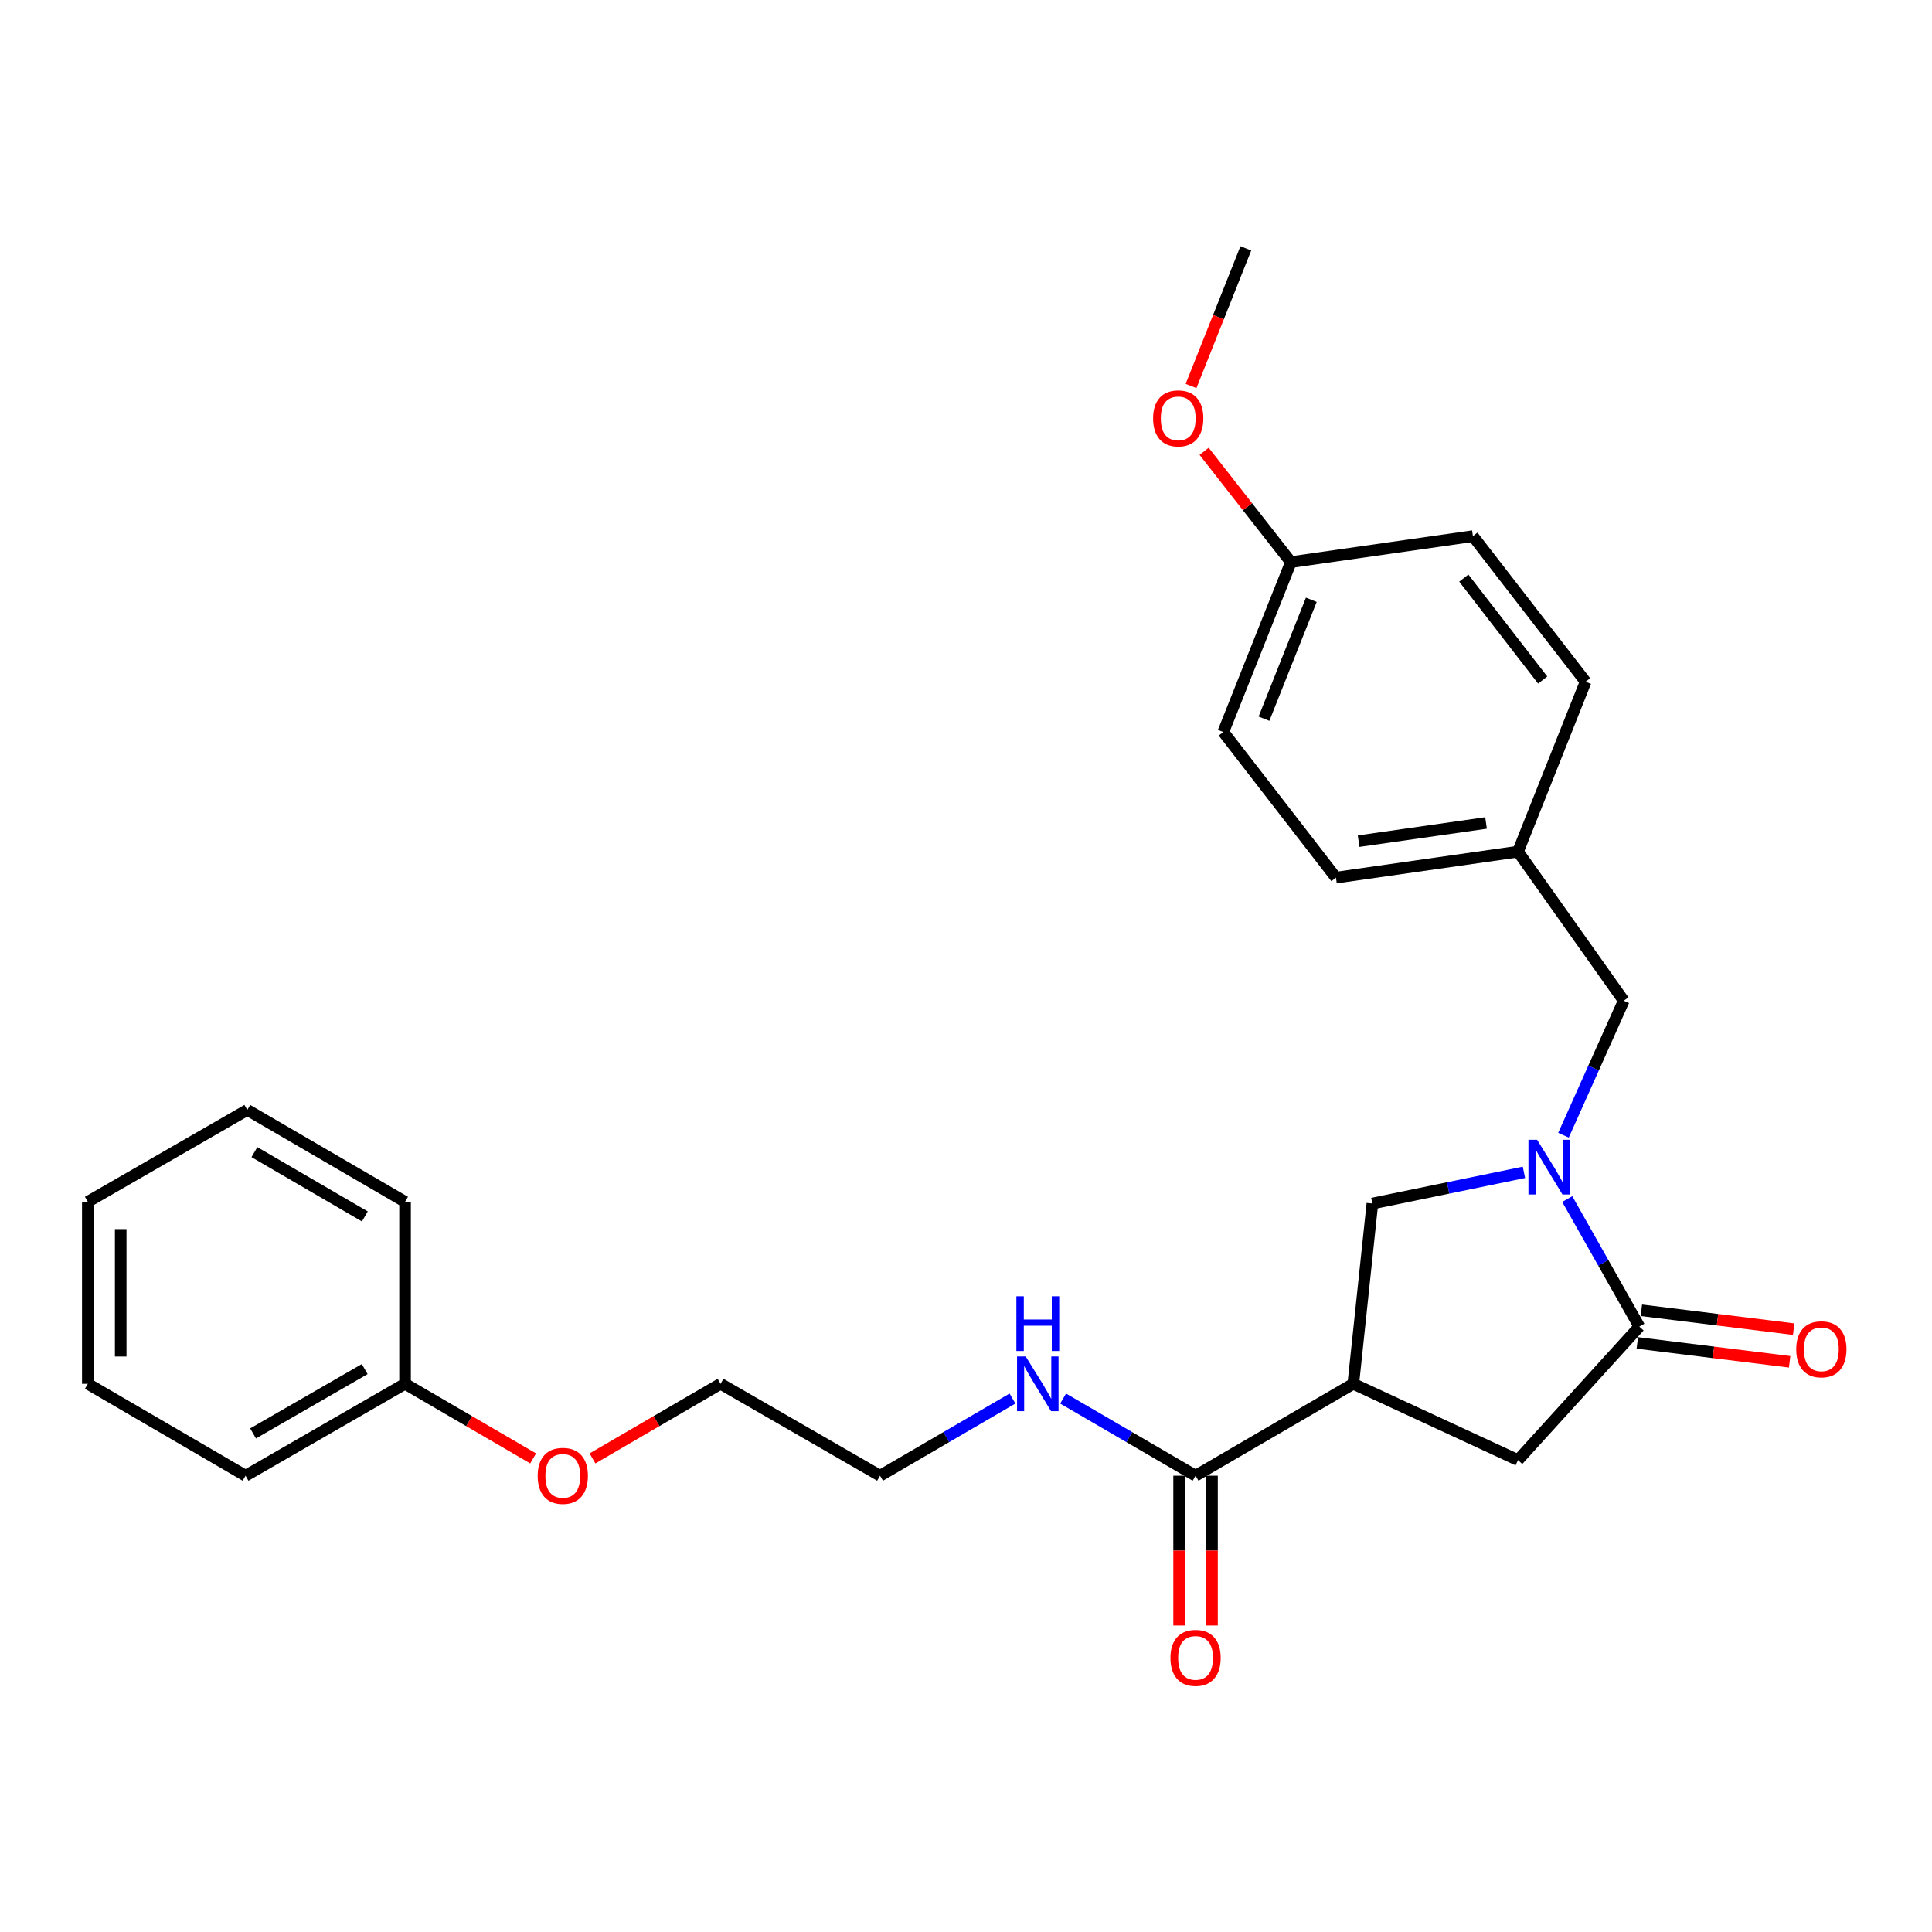 <?xml version='1.0' encoding='iso-8859-1'?>
<svg version='1.1' baseProfile='full'
              xmlns='http://www.w3.org/2000/svg'
                      xmlns:rdkit='http://www.rdkit.org/xml'
                      xmlns:xlink='http://www.w3.org/1999/xlink'
                  xml:space='preserve'
width='1000px' height='1000px' viewBox='0 0 1000 1000'>
<!-- END OF HEADER -->
<rect style='opacity:1.0;fill:#FFFFFF;stroke:none' width='1000' height='1000' x='0' y='0'> </rect>
<path class='bond-0' d='M 372.96,716.263 L 455.505,763.825' style='fill:none;fill-rule:evenodd;stroke:#000000;stroke-width:6px;stroke-linecap:butt;stroke-linejoin:miter;stroke-opacity:1' />
<path class='bond-1' d='M 372.96,716.263 L 339.813,735.57' style='fill:none;fill-rule:evenodd;stroke:#000000;stroke-width:6px;stroke-linecap:butt;stroke-linejoin:miter;stroke-opacity:1' />
<path class='bond-1' d='M 339.813,735.57 L 306.666,754.877' style='fill:none;fill-rule:evenodd;stroke:#FF0000;stroke-width:6px;stroke-linecap:butt;stroke-linejoin:miter;stroke-opacity:1' />
<path class='bond-2' d='M 618.818,763.825 L 584.541,743.86' style='fill:none;fill-rule:evenodd;stroke:#000000;stroke-width:6px;stroke-linecap:butt;stroke-linejoin:miter;stroke-opacity:1' />
<path class='bond-2' d='M 584.541,743.86 L 550.264,723.895' style='fill:none;fill-rule:evenodd;stroke:#0000FF;stroke-width:6px;stroke-linecap:butt;stroke-linejoin:miter;stroke-opacity:1' />
<path class='bond-3' d='M 610.306,763.825 L 610.306,802.591' style='fill:none;fill-rule:evenodd;stroke:#000000;stroke-width:6px;stroke-linecap:butt;stroke-linejoin:miter;stroke-opacity:1' />
<path class='bond-3' d='M 610.306,802.591 L 610.306,841.356' style='fill:none;fill-rule:evenodd;stroke:#FF0000;stroke-width:6px;stroke-linecap:butt;stroke-linejoin:miter;stroke-opacity:1' />
<path class='bond-3' d='M 627.33,763.825 L 627.33,802.591' style='fill:none;fill-rule:evenodd;stroke:#000000;stroke-width:6px;stroke-linecap:butt;stroke-linejoin:miter;stroke-opacity:1' />
<path class='bond-3' d='M 627.33,802.591 L 627.33,841.356' style='fill:none;fill-rule:evenodd;stroke:#FF0000;stroke-width:6px;stroke-linecap:butt;stroke-linejoin:miter;stroke-opacity:1' />
<path class='bond-4' d='M 618.818,763.825 L 700.465,716.263' style='fill:none;fill-rule:evenodd;stroke:#000000;stroke-width:6px;stroke-linecap:butt;stroke-linejoin:miter;stroke-opacity:1' />
<path class='bond-5' d='M 524.059,723.895 L 489.782,743.86' style='fill:none;fill-rule:evenodd;stroke:#0000FF;stroke-width:6px;stroke-linecap:butt;stroke-linejoin:miter;stroke-opacity:1' />
<path class='bond-5' d='M 489.782,743.86 L 455.505,763.825' style='fill:none;fill-rule:evenodd;stroke:#000000;stroke-width:6px;stroke-linecap:butt;stroke-linejoin:miter;stroke-opacity:1' />
<path class='bond-6' d='M 700.465,716.263 L 785.706,755.748' style='fill:none;fill-rule:evenodd;stroke:#000000;stroke-width:6px;stroke-linecap:butt;stroke-linejoin:miter;stroke-opacity:1' />
<path class='bond-7' d='M 700.465,716.263 L 710.339,622.945' style='fill:none;fill-rule:evenodd;stroke:#000000;stroke-width:6px;stroke-linecap:butt;stroke-linejoin:miter;stroke-opacity:1' />
<path class='bond-8' d='M 785.706,755.748 L 848.513,686.651' style='fill:none;fill-rule:evenodd;stroke:#000000;stroke-width:6px;stroke-linecap:butt;stroke-linejoin:miter;stroke-opacity:1' />
<path class='bond-9' d='M 847.467,695.099 L 886.888,699.982' style='fill:none;fill-rule:evenodd;stroke:#000000;stroke-width:6px;stroke-linecap:butt;stroke-linejoin:miter;stroke-opacity:1' />
<path class='bond-9' d='M 886.888,699.982 L 926.309,704.865' style='fill:none;fill-rule:evenodd;stroke:#FF0000;stroke-width:6px;stroke-linecap:butt;stroke-linejoin:miter;stroke-opacity:1' />
<path class='bond-9' d='M 849.56,678.204 L 888.981,683.087' style='fill:none;fill-rule:evenodd;stroke:#000000;stroke-width:6px;stroke-linecap:butt;stroke-linejoin:miter;stroke-opacity:1' />
<path class='bond-9' d='M 888.981,683.087 L 928.402,687.971' style='fill:none;fill-rule:evenodd;stroke:#FF0000;stroke-width:6px;stroke-linecap:butt;stroke-linejoin:miter;stroke-opacity:1' />
<path class='bond-10' d='M 848.513,686.651 L 829.858,653.644' style='fill:none;fill-rule:evenodd;stroke:#000000;stroke-width:6px;stroke-linecap:butt;stroke-linejoin:miter;stroke-opacity:1' />
<path class='bond-10' d='M 829.858,653.644 L 811.202,620.636' style='fill:none;fill-rule:evenodd;stroke:#0000FF;stroke-width:6px;stroke-linecap:butt;stroke-linejoin:miter;stroke-opacity:1' />
<path class='bond-11' d='M 710.339,622.945 L 749.561,614.872' style='fill:none;fill-rule:evenodd;stroke:#000000;stroke-width:6px;stroke-linecap:butt;stroke-linejoin:miter;stroke-opacity:1' />
<path class='bond-11' d='M 749.561,614.872 L 788.783,606.798' style='fill:none;fill-rule:evenodd;stroke:#0000FF;stroke-width:6px;stroke-linecap:butt;stroke-linejoin:miter;stroke-opacity:1' />
<path class='bond-12' d='M 809.257,587.586 L 824.847,552.777' style='fill:none;fill-rule:evenodd;stroke:#0000FF;stroke-width:6px;stroke-linecap:butt;stroke-linejoin:miter;stroke-opacity:1' />
<path class='bond-12' d='M 824.847,552.777 L 840.436,517.967' style='fill:none;fill-rule:evenodd;stroke:#000000;stroke-width:6px;stroke-linecap:butt;stroke-linejoin:miter;stroke-opacity:1' />
<path class='bond-13' d='M 840.436,517.967 L 785.706,440.803' style='fill:none;fill-rule:evenodd;stroke:#000000;stroke-width:6px;stroke-linecap:butt;stroke-linejoin:miter;stroke-opacity:1' />
<path class='bond-14' d='M 785.706,440.803 L 691.49,454.261' style='fill:none;fill-rule:evenodd;stroke:#000000;stroke-width:6px;stroke-linecap:butt;stroke-linejoin:miter;stroke-opacity:1' />
<path class='bond-14' d='M 769.166,425.969 L 703.215,435.39' style='fill:none;fill-rule:evenodd;stroke:#000000;stroke-width:6px;stroke-linecap:butt;stroke-linejoin:miter;stroke-opacity:1' />
<path class='bond-15' d='M 785.706,440.803 L 820.699,352.866' style='fill:none;fill-rule:evenodd;stroke:#000000;stroke-width:6px;stroke-linecap:butt;stroke-linejoin:miter;stroke-opacity:1' />
<path class='bond-16' d='M 668.167,290.957 L 633.174,378.894' style='fill:none;fill-rule:evenodd;stroke:#000000;stroke-width:6px;stroke-linecap:butt;stroke-linejoin:miter;stroke-opacity:1' />
<path class='bond-16' d='M 678.736,310.442 L 654.241,371.997' style='fill:none;fill-rule:evenodd;stroke:#000000;stroke-width:6px;stroke-linecap:butt;stroke-linejoin:miter;stroke-opacity:1' />
<path class='bond-17' d='M 668.167,290.957 L 762.374,277.499' style='fill:none;fill-rule:evenodd;stroke:#000000;stroke-width:6px;stroke-linecap:butt;stroke-linejoin:miter;stroke-opacity:1' />
<path class='bond-18' d='M 668.167,290.957 L 645.71,262.281' style='fill:none;fill-rule:evenodd;stroke:#000000;stroke-width:6px;stroke-linecap:butt;stroke-linejoin:miter;stroke-opacity:1' />
<path class='bond-18' d='M 645.71,262.281 L 623.253,233.604' style='fill:none;fill-rule:evenodd;stroke:#FF0000;stroke-width:6px;stroke-linecap:butt;stroke-linejoin:miter;stroke-opacity:1' />
<path class='bond-19' d='M 633.174,378.894 L 691.49,454.261' style='fill:none;fill-rule:evenodd;stroke:#000000;stroke-width:6px;stroke-linecap:butt;stroke-linejoin:miter;stroke-opacity:1' />
<path class='bond-20' d='M 820.699,352.866 L 762.374,277.499' style='fill:none;fill-rule:evenodd;stroke:#000000;stroke-width:6px;stroke-linecap:butt;stroke-linejoin:miter;stroke-opacity:1' />
<path class='bond-20' d='M 798.487,351.98 L 757.66,299.223' style='fill:none;fill-rule:evenodd;stroke:#000000;stroke-width:6px;stroke-linecap:butt;stroke-linejoin:miter;stroke-opacity:1' />
<path class='bond-21' d='M 644.836,128.553 L 630.659,164.173' style='fill:none;fill-rule:evenodd;stroke:#000000;stroke-width:6px;stroke-linecap:butt;stroke-linejoin:miter;stroke-opacity:1' />
<path class='bond-21' d='M 630.659,164.173 L 616.483,199.793' style='fill:none;fill-rule:evenodd;stroke:#FF0000;stroke-width:6px;stroke-linecap:butt;stroke-linejoin:miter;stroke-opacity:1' />
<path class='bond-22' d='M 275.941,754.876 L 242.799,735.569' style='fill:none;fill-rule:evenodd;stroke:#FF0000;stroke-width:6px;stroke-linecap:butt;stroke-linejoin:miter;stroke-opacity:1' />
<path class='bond-22' d='M 242.799,735.569 L 209.656,716.263' style='fill:none;fill-rule:evenodd;stroke:#000000;stroke-width:6px;stroke-linecap:butt;stroke-linejoin:miter;stroke-opacity:1' />
<path class='bond-23' d='M 209.656,716.263 L 127.101,763.825' style='fill:none;fill-rule:evenodd;stroke:#000000;stroke-width:6px;stroke-linecap:butt;stroke-linejoin:miter;stroke-opacity:1' />
<path class='bond-23' d='M 188.775,708.647 L 130.986,741.94' style='fill:none;fill-rule:evenodd;stroke:#000000;stroke-width:6px;stroke-linecap:butt;stroke-linejoin:miter;stroke-opacity:1' />
<path class='bond-24' d='M 209.656,716.263 L 209.656,622.047' style='fill:none;fill-rule:evenodd;stroke:#000000;stroke-width:6px;stroke-linecap:butt;stroke-linejoin:miter;stroke-opacity:1' />
<path class='bond-25' d='M 127.101,763.825 L 45.455,716.263' style='fill:none;fill-rule:evenodd;stroke:#000000;stroke-width:6px;stroke-linecap:butt;stroke-linejoin:miter;stroke-opacity:1' />
<path class='bond-26' d='M 45.455,716.263 L 45.455,622.047' style='fill:none;fill-rule:evenodd;stroke:#000000;stroke-width:6px;stroke-linecap:butt;stroke-linejoin:miter;stroke-opacity:1' />
<path class='bond-26' d='M 62.478,702.131 L 62.478,636.179' style='fill:none;fill-rule:evenodd;stroke:#000000;stroke-width:6px;stroke-linecap:butt;stroke-linejoin:miter;stroke-opacity:1' />
<path class='bond-27' d='M 45.455,622.047 L 128,574.494' style='fill:none;fill-rule:evenodd;stroke:#000000;stroke-width:6px;stroke-linecap:butt;stroke-linejoin:miter;stroke-opacity:1' />
<path class='bond-28' d='M 128,574.494 L 209.656,622.047' style='fill:none;fill-rule:evenodd;stroke:#000000;stroke-width:6px;stroke-linecap:butt;stroke-linejoin:miter;stroke-opacity:1' />
<path class='bond-28' d='M 131.682,596.338 L 188.841,629.625' style='fill:none;fill-rule:evenodd;stroke:#000000;stroke-width:6px;stroke-linecap:butt;stroke-linejoin:miter;stroke-opacity:1' />
<path  class='atom-2' d='M 530.902 702.103
L 540.182 717.103
Q 541.102 718.583, 542.582 721.263
Q 544.062 723.943, 544.142 724.103
L 544.142 702.103
L 547.902 702.103
L 547.902 730.423
L 544.022 730.423
L 534.062 714.023
Q 532.902 712.103, 531.662 709.903
Q 530.462 707.703, 530.102 707.023
L 530.102 730.423
L 526.422 730.423
L 526.422 702.103
L 530.902 702.103
' fill='#0000FF'/>
<path  class='atom-2' d='M 526.082 670.951
L 529.922 670.951
L 529.922 682.991
L 544.402 682.991
L 544.402 670.951
L 548.242 670.951
L 548.242 699.271
L 544.402 699.271
L 544.402 686.191
L 529.922 686.191
L 529.922 699.271
L 526.082 699.271
L 526.082 670.951
' fill='#0000FF'/>
<path  class='atom-3' d='M 605.818 858.112
Q 605.818 851.312, 609.178 847.512
Q 612.538 843.712, 618.818 843.712
Q 625.098 843.712, 628.458 847.512
Q 631.818 851.312, 631.818 858.112
Q 631.818 864.992, 628.418 868.912
Q 625.018 872.792, 618.818 872.792
Q 612.578 872.792, 609.178 868.912
Q 605.818 865.032, 605.818 858.112
M 618.818 869.592
Q 623.138 869.592, 625.458 866.712
Q 627.818 863.792, 627.818 858.112
Q 627.818 852.552, 625.458 849.752
Q 623.138 846.912, 618.818 846.912
Q 614.498 846.912, 612.138 849.712
Q 609.818 852.512, 609.818 858.112
Q 609.818 863.832, 612.138 866.712
Q 614.498 869.592, 618.818 869.592
' fill='#FF0000'/>
<path  class='atom-8' d='M 929.729 698.402
Q 929.729 691.602, 933.089 687.802
Q 936.449 684.002, 942.729 684.002
Q 949.009 684.002, 952.369 687.802
Q 955.729 691.602, 955.729 698.402
Q 955.729 705.282, 952.329 709.202
Q 948.929 713.082, 942.729 713.082
Q 936.489 713.082, 933.089 709.202
Q 929.729 705.322, 929.729 698.402
M 942.729 709.882
Q 947.049 709.882, 949.369 707.002
Q 951.729 704.082, 951.729 698.402
Q 951.729 692.842, 949.369 690.042
Q 947.049 687.202, 942.729 687.202
Q 938.409 687.202, 936.049 690.002
Q 933.729 692.802, 933.729 698.402
Q 933.729 704.122, 936.049 707.002
Q 938.409 709.882, 942.729 709.882
' fill='#FF0000'/>
<path  class='atom-10' d='M 795.599 589.946
L 804.879 604.946
Q 805.799 606.426, 807.279 609.106
Q 808.759 611.786, 808.839 611.946
L 808.839 589.946
L 812.599 589.946
L 812.599 618.266
L 808.719 618.266
L 798.759 601.866
Q 797.599 599.946, 796.359 597.746
Q 795.159 595.546, 794.799 594.866
L 794.799 618.266
L 791.119 618.266
L 791.119 589.946
L 795.599 589.946
' fill='#0000FF'/>
<path  class='atom-19' d='M 596.843 216.559
Q 596.843 209.759, 600.203 205.959
Q 603.563 202.159, 609.843 202.159
Q 616.123 202.159, 619.483 205.959
Q 622.843 209.759, 622.843 216.559
Q 622.843 223.439, 619.443 227.359
Q 616.043 231.239, 609.843 231.239
Q 603.603 231.239, 600.203 227.359
Q 596.843 223.479, 596.843 216.559
M 609.843 228.039
Q 614.163 228.039, 616.483 225.159
Q 618.843 222.239, 618.843 216.559
Q 618.843 210.999, 616.483 208.199
Q 614.163 205.359, 609.843 205.359
Q 605.523 205.359, 603.163 208.159
Q 600.843 210.959, 600.843 216.559
Q 600.843 222.279, 603.163 225.159
Q 605.523 228.039, 609.843 228.039
' fill='#FF0000'/>
<path  class='atom-20' d='M 278.303 763.905
Q 278.303 757.105, 281.663 753.305
Q 285.023 749.505, 291.303 749.505
Q 297.583 749.505, 300.943 753.305
Q 304.303 757.105, 304.303 763.905
Q 304.303 770.785, 300.903 774.705
Q 297.503 778.585, 291.303 778.585
Q 285.063 778.585, 281.663 774.705
Q 278.303 770.825, 278.303 763.905
M 291.303 775.385
Q 295.623 775.385, 297.943 772.505
Q 300.303 769.585, 300.303 763.905
Q 300.303 758.345, 297.943 755.545
Q 295.623 752.705, 291.303 752.705
Q 286.983 752.705, 284.623 755.505
Q 282.303 758.305, 282.303 763.905
Q 282.303 769.625, 284.623 772.505
Q 286.983 775.385, 291.303 775.385
' fill='#FF0000'/>
</svg>
